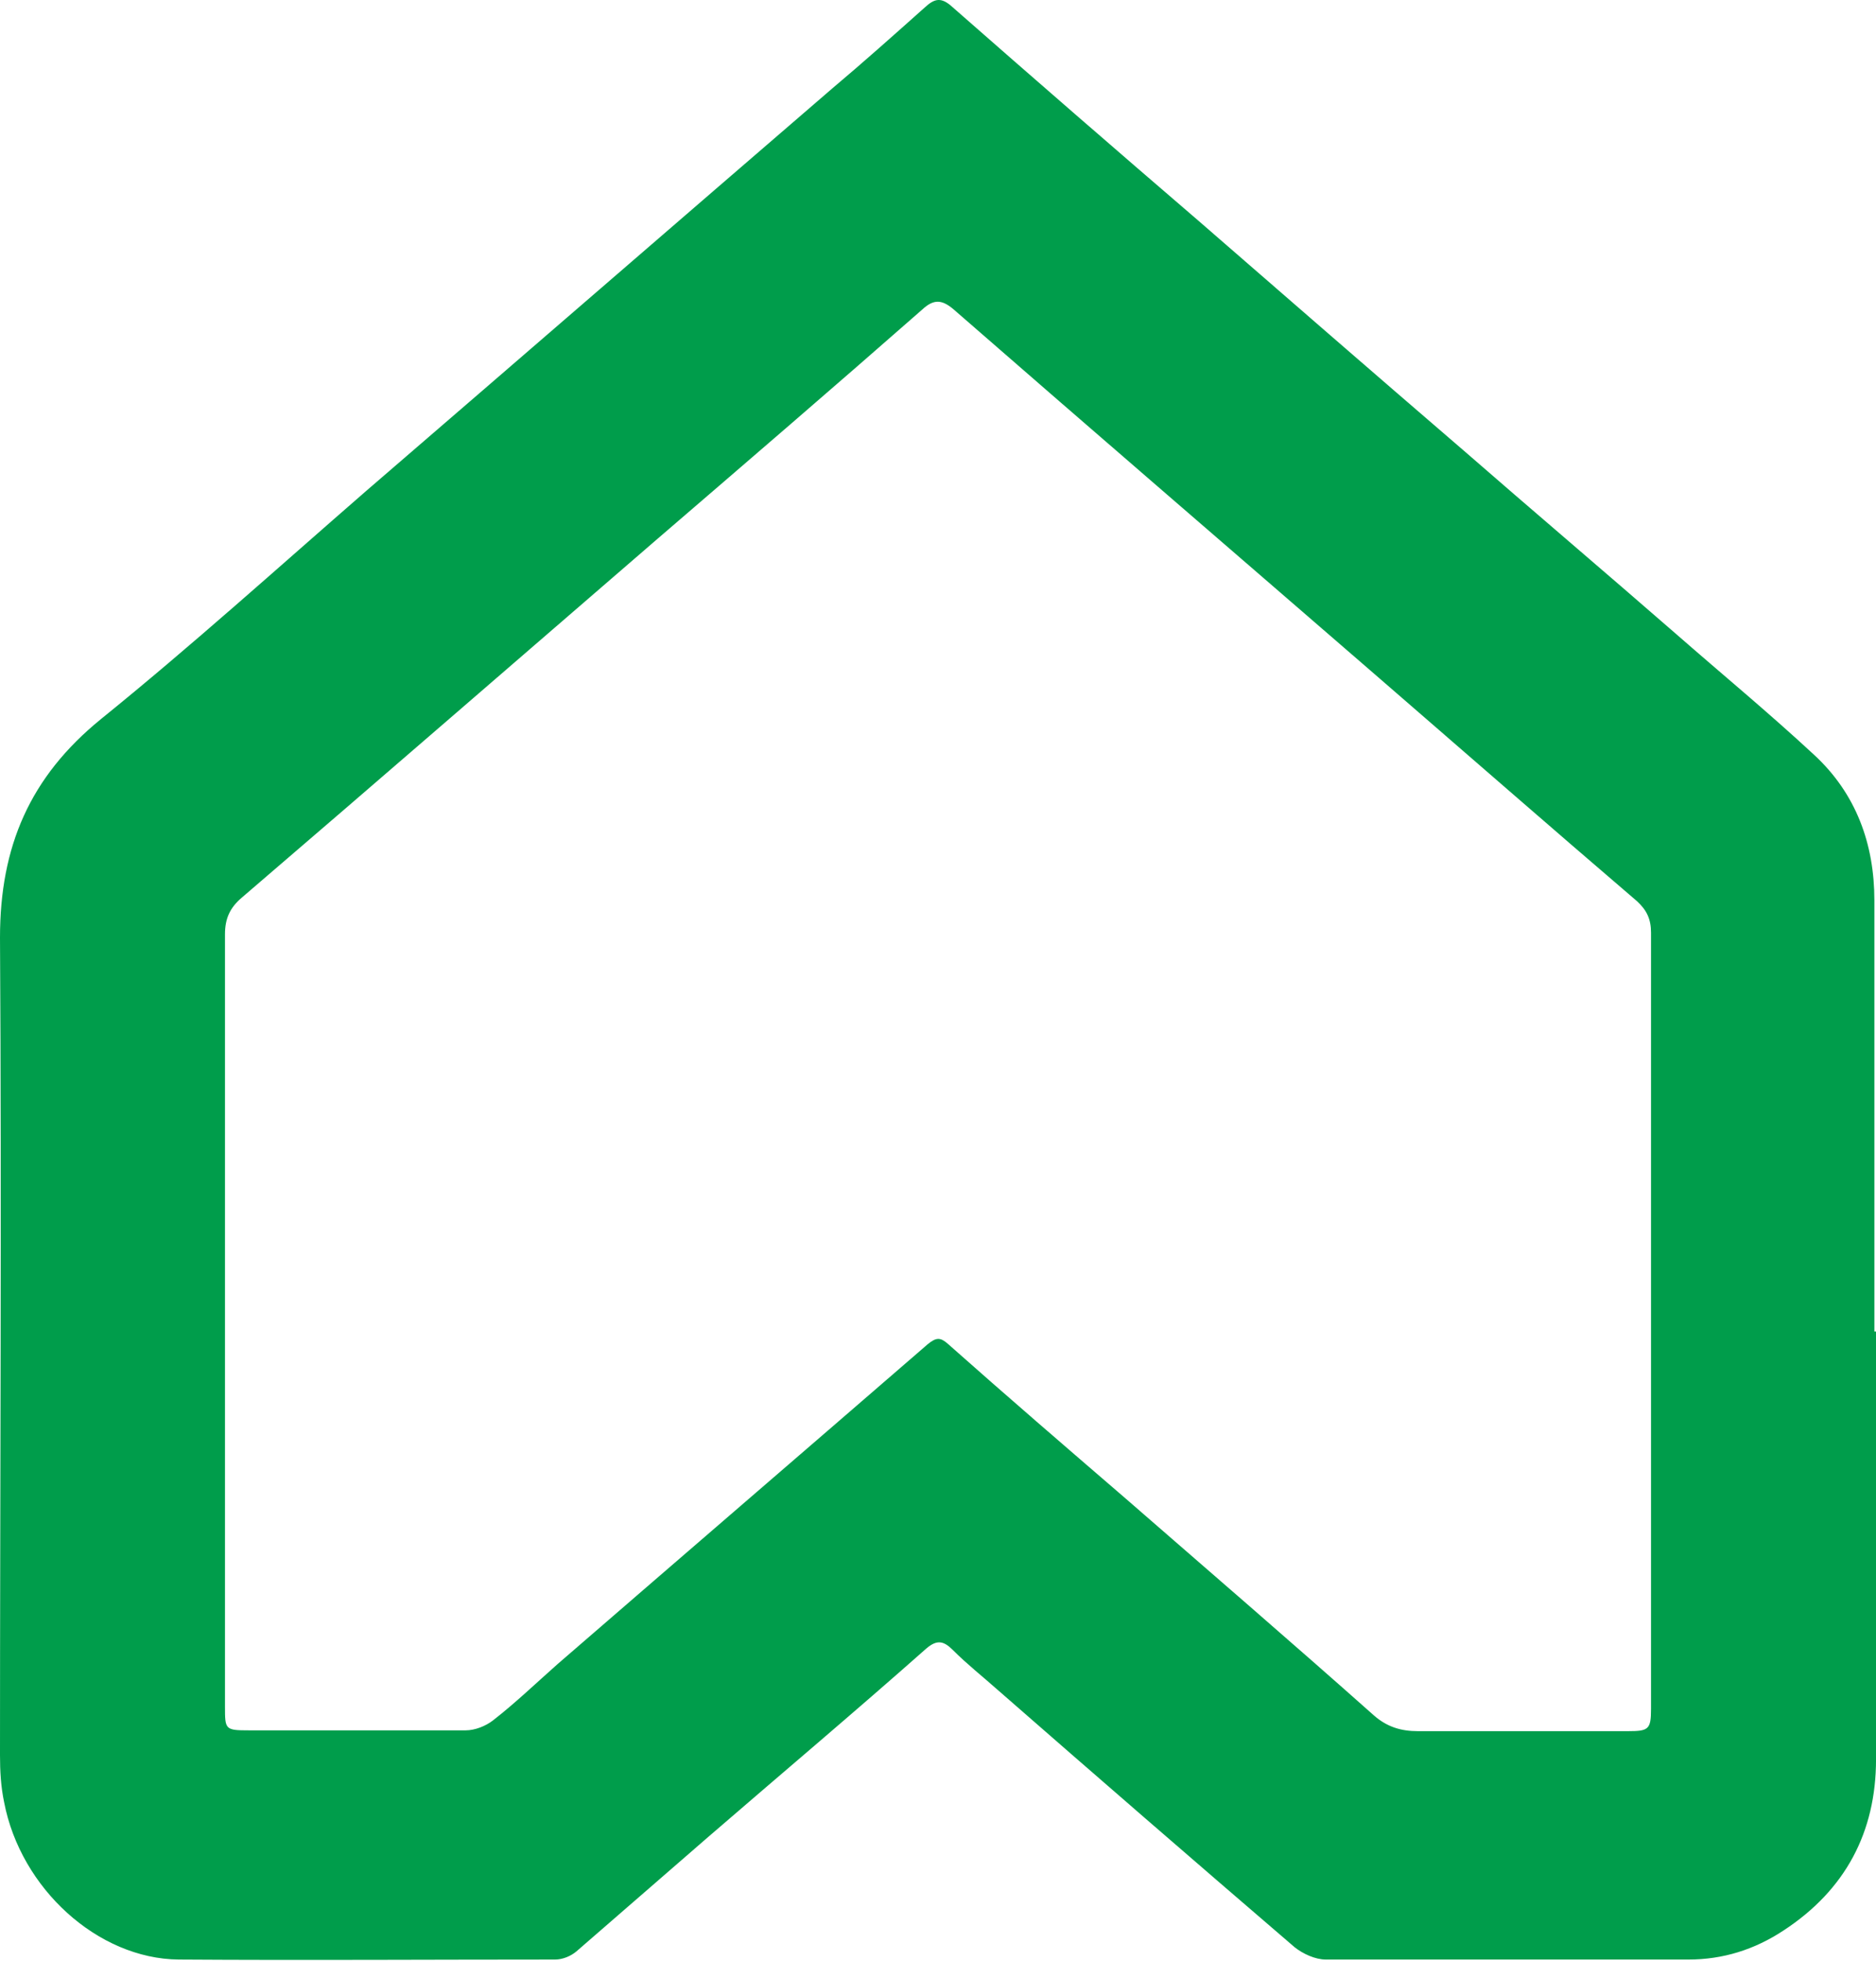 <?xml version="1.0" encoding="UTF-8" standalone="no"?>
<!DOCTYPE svg PUBLIC "-//W3C//DTD SVG 1.1//EN" "http://www.w3.org/Graphics/SVG/1.1/DTD/svg11.dtd">
<svg width="100%" height="100%" viewBox="0 0 67 70" version="1.1" xmlns="http://www.w3.org/2000/svg" xmlns:xlink="http://www.w3.org/1999/xlink" xml:space="preserve" xmlns:serif="http://www.serif.com/" style="fill-rule:evenodd;clip-rule:evenodd;stroke-linejoin:round;stroke-miterlimit:2;">
    <path d="M67.001,47.53L67.001,62.801C67.001,65.401 65.908,67.469 63.692,68.916C62.658,69.596 61.535,69.95 60.295,69.95L47.355,69.95C46.971,69.95 46.528,69.743 46.233,69.507C42.688,66.464 39.143,63.392 35.627,60.32C35.096,59.848 34.534,59.405 34.032,58.902C33.707,58.577 33.471,58.518 33.087,58.843C30.517,61.118 27.887,63.333 25.288,65.578C23.722,66.937 22.156,68.296 20.591,69.655C20.384,69.832 20.088,69.95 19.823,69.95C15.332,69.95 10.871,69.98 6.381,69.95C3.486,69.921 0.739,67.41 0.148,64.338C0.03,63.776 0,63.215 0,62.654C0,52.935 0.059,43.187 0,33.469C0,30.22 1.063,27.738 3.604,25.67C6.854,23.041 9.926,20.265 13.087,17.517C18.641,12.732 24.165,7.947 29.719,3.161C30.842,2.216 31.935,1.241 33.028,0.266C33.382,-0.059 33.618,-0.118 34.032,0.266C36.927,2.807 39.852,5.347 42.776,7.858C45.937,10.605 49.098,13.352 52.259,16.07C54.77,18.256 57.311,20.412 59.822,22.598C61.476,24.046 63.16,25.434 64.785,26.941C66.292,28.329 66.942,30.131 66.942,32.139L66.942,47.53L67.001,47.53ZM8.035,33.351L8.035,60.911C8.035,61.738 8.035,61.768 8.892,61.768L16.632,61.768C16.957,61.768 17.341,61.62 17.607,61.413C18.405,60.793 19.143,60.084 19.911,59.405C24.313,55.594 28.744,51.783 33.146,47.973C33.441,47.736 33.589,47.736 33.855,47.973C35.952,49.834 38.079,51.665 40.206,53.497C43.16,56.067 46.144,58.637 49.069,61.236C49.541,61.65 50.044,61.797 50.635,61.797L58.138,61.797C58.877,61.797 58.965,61.738 58.965,61L58.965,33.292C58.965,32.819 58.818,32.494 58.463,32.169C55.391,29.54 52.348,26.882 49.276,24.223C44.194,19.822 39.113,15.45 34.062,11.048C33.648,10.694 33.353,10.664 32.939,11.048C29.808,13.796 26.647,16.513 23.486,19.231C18.523,23.514 13.589,27.797 8.626,32.051C8.213,32.405 8.035,32.789 8.035,33.351Z" style="fill:rgb(0,157,75);fill-rule:nonzero;"/>
</svg>
